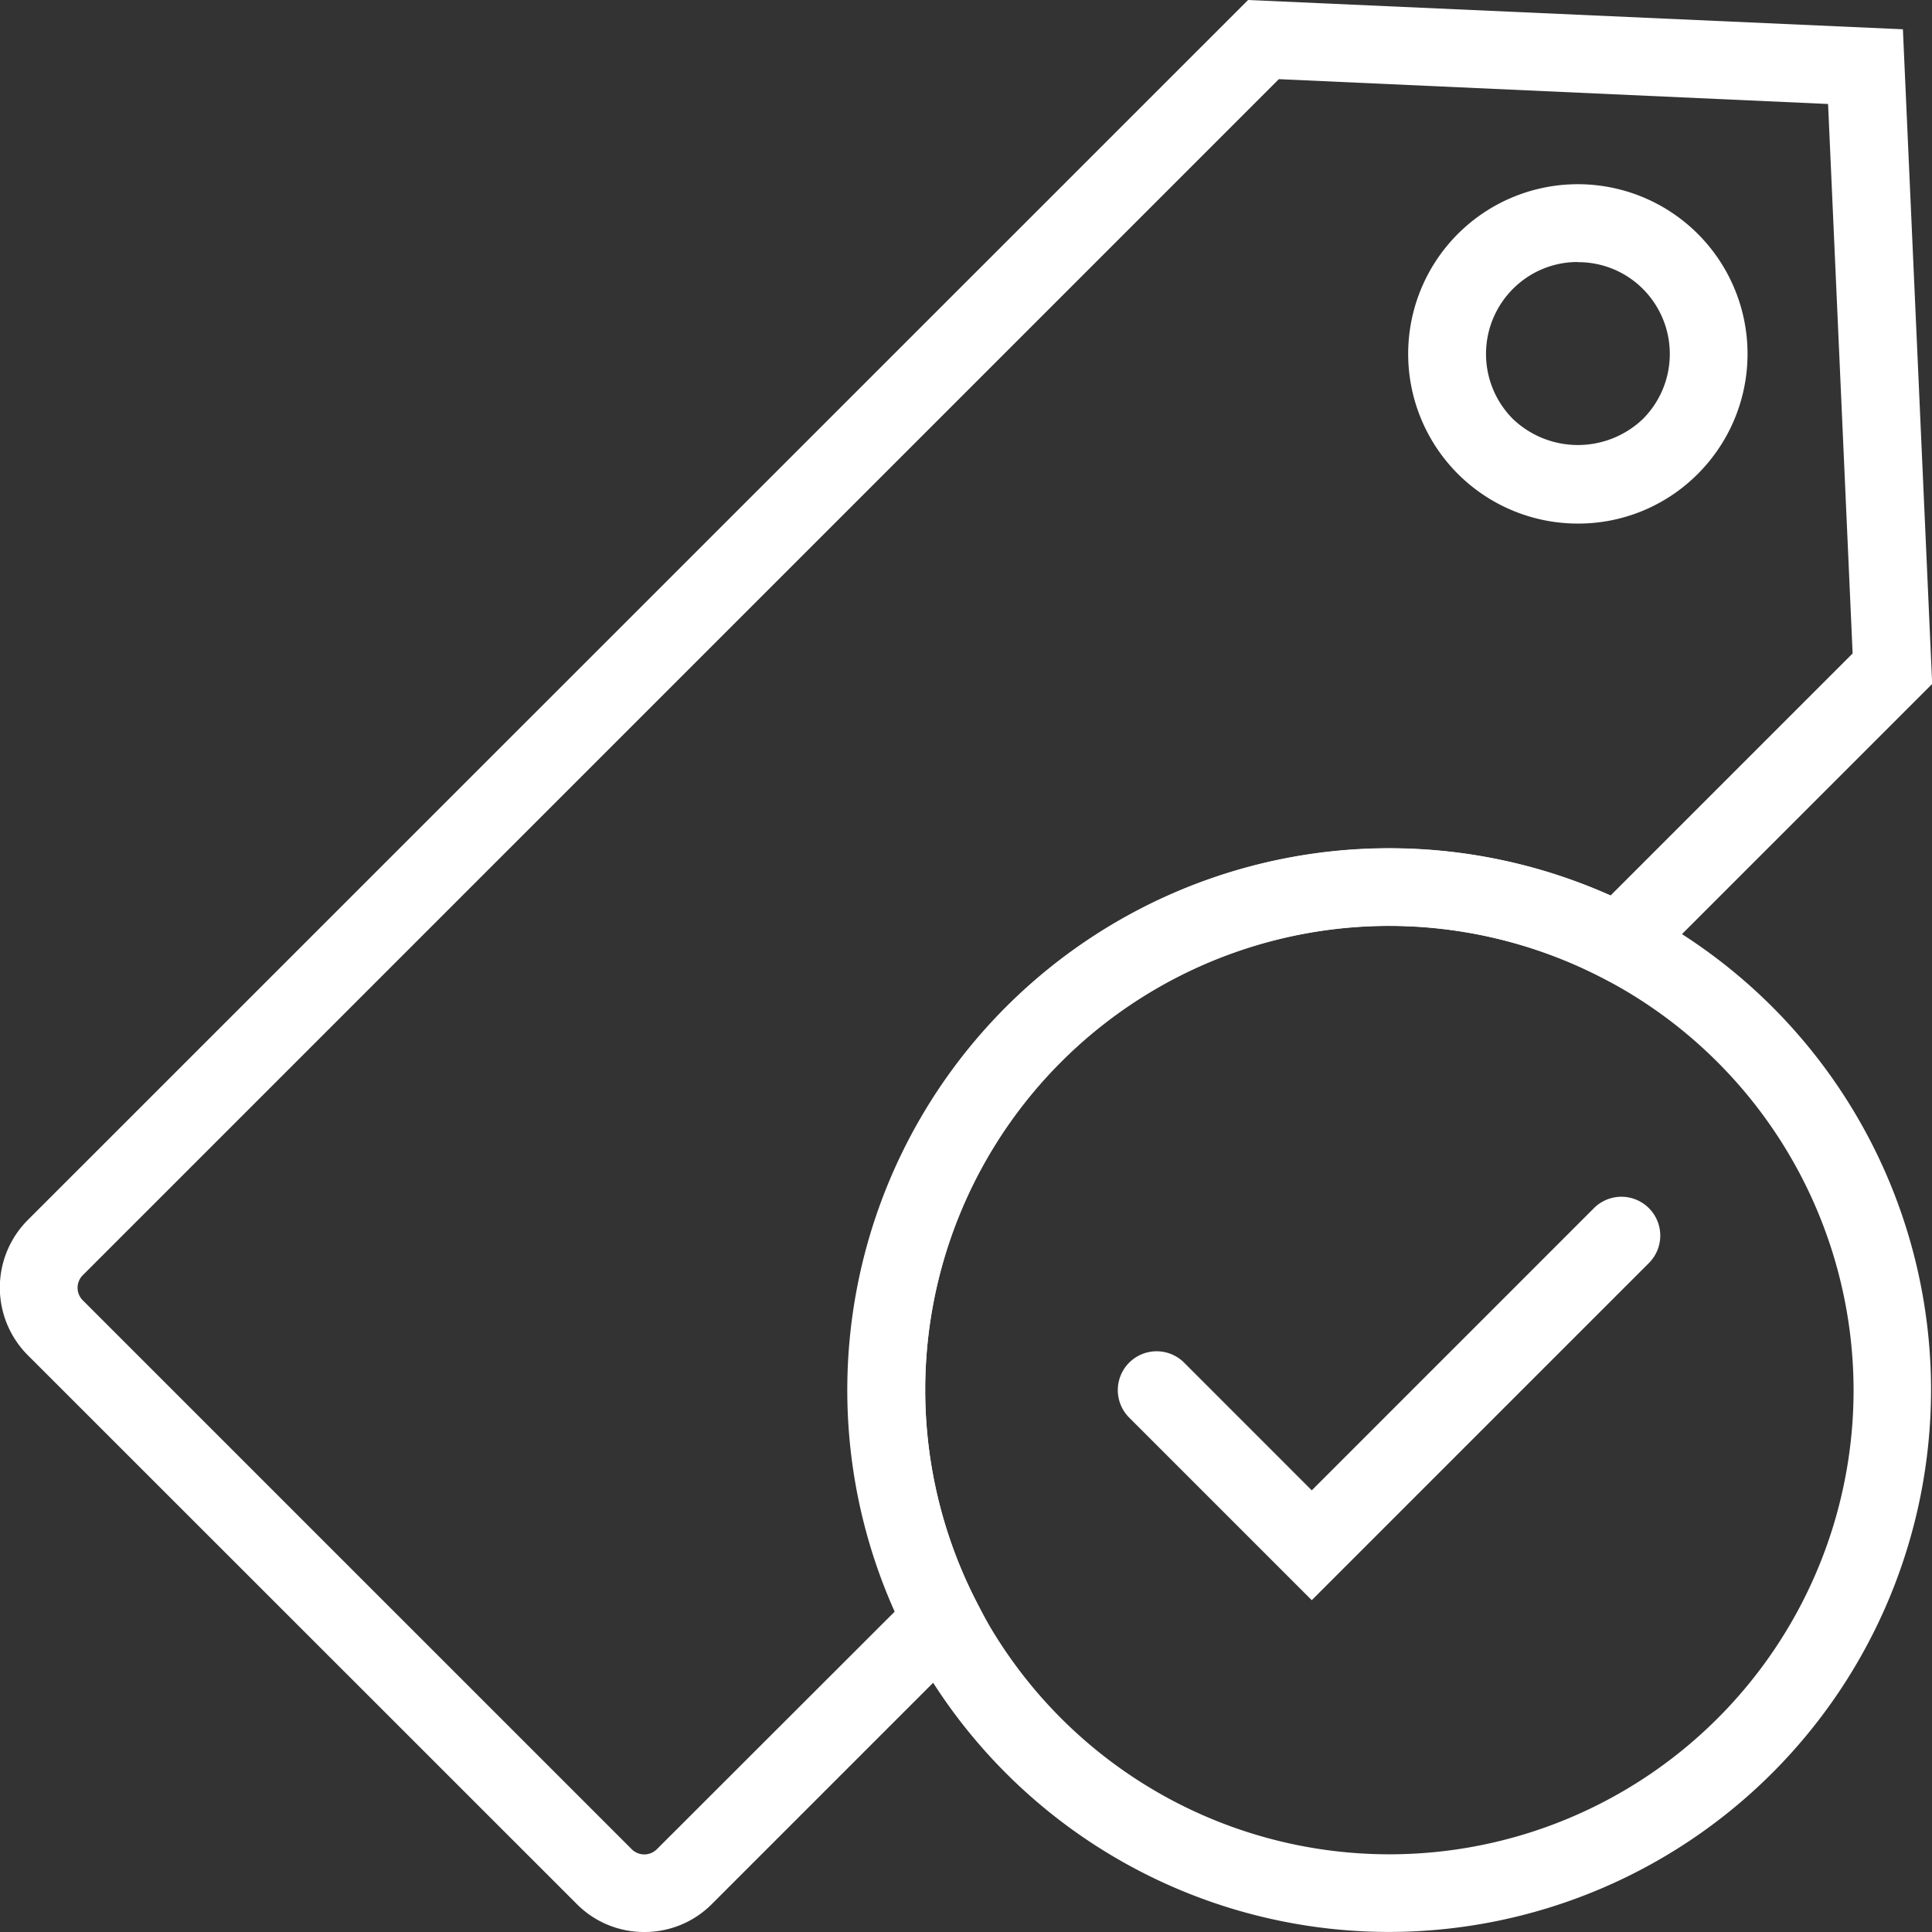 <?xml version="1.0" encoding="UTF-8"?> <svg xmlns="http://www.w3.org/2000/svg" viewBox="0 0 343.17 343.17"><rect x="0" y="0" width="343.17" height="343.17" fill="#333333" stroke="none"/><defs><style>.cls-1{fill:#fff;}</style></defs><g id="Layer_2" data-name="Layer 2"><g id="Layer_1-2" data-name="Layer 1"><path class="cls-1" d="M114.45,343.17h0a16.82,16.82,0,0,1-12.08-5.05L5,240.78a17,17,0,0,1,0-24.14L221.69,0,338,5.2l5.2,116.28-54.38,54.38-4.48-2.32A82.38,82.38,0,0,0,173.42,284.43l2.32,4.48L126.5,338.15A16.83,16.83,0,0,1,114.45,343.17ZM227.15,14.06,14.78,226.43a3.19,3.19,0,0,0-1,2.3,3.16,3.16,0,0,0,.95,2.26l97.4,97.4a3.19,3.19,0,0,0,2.3,1h0a3.18,3.18,0,0,0,2.27-.95L159,286.18A96.2,96.2,0,0,1,286.07,159.07l43-43-4.36-97.6Z"></path><path class="cls-1" d="M280.28,93a30.14,30.14,0,1,1,21.3-8.83h0A29.94,29.94,0,0,1,280.28,93Zm0-46.46a16.18,16.18,0,0,0-11.55,4.78,16.35,16.35,0,0,0,0,23.1,16.72,16.72,0,0,0,23.09,0h0a16.35,16.35,0,0,0,0-23.1A16.18,16.18,0,0,0,280.28,46.57Z"></path><path class="cls-1" d="M233,284.23,200.57,251.8a6.9,6.9,0,0,1,9.76-9.76L233,264.72l50.25-50.25a6.9,6.9,0,0,1,9.75,9.76Z"></path><path class="cls-1" d="M246.8,343.16A96.25,96.25,0,1,1,343,246.92,96.35,96.35,0,0,1,246.8,343.16Zm0-178.69a82.45,82.45,0,1,0,82.44,82.45A82.55,82.55,0,0,0,246.8,164.47Z"></path></g></g></svg> 